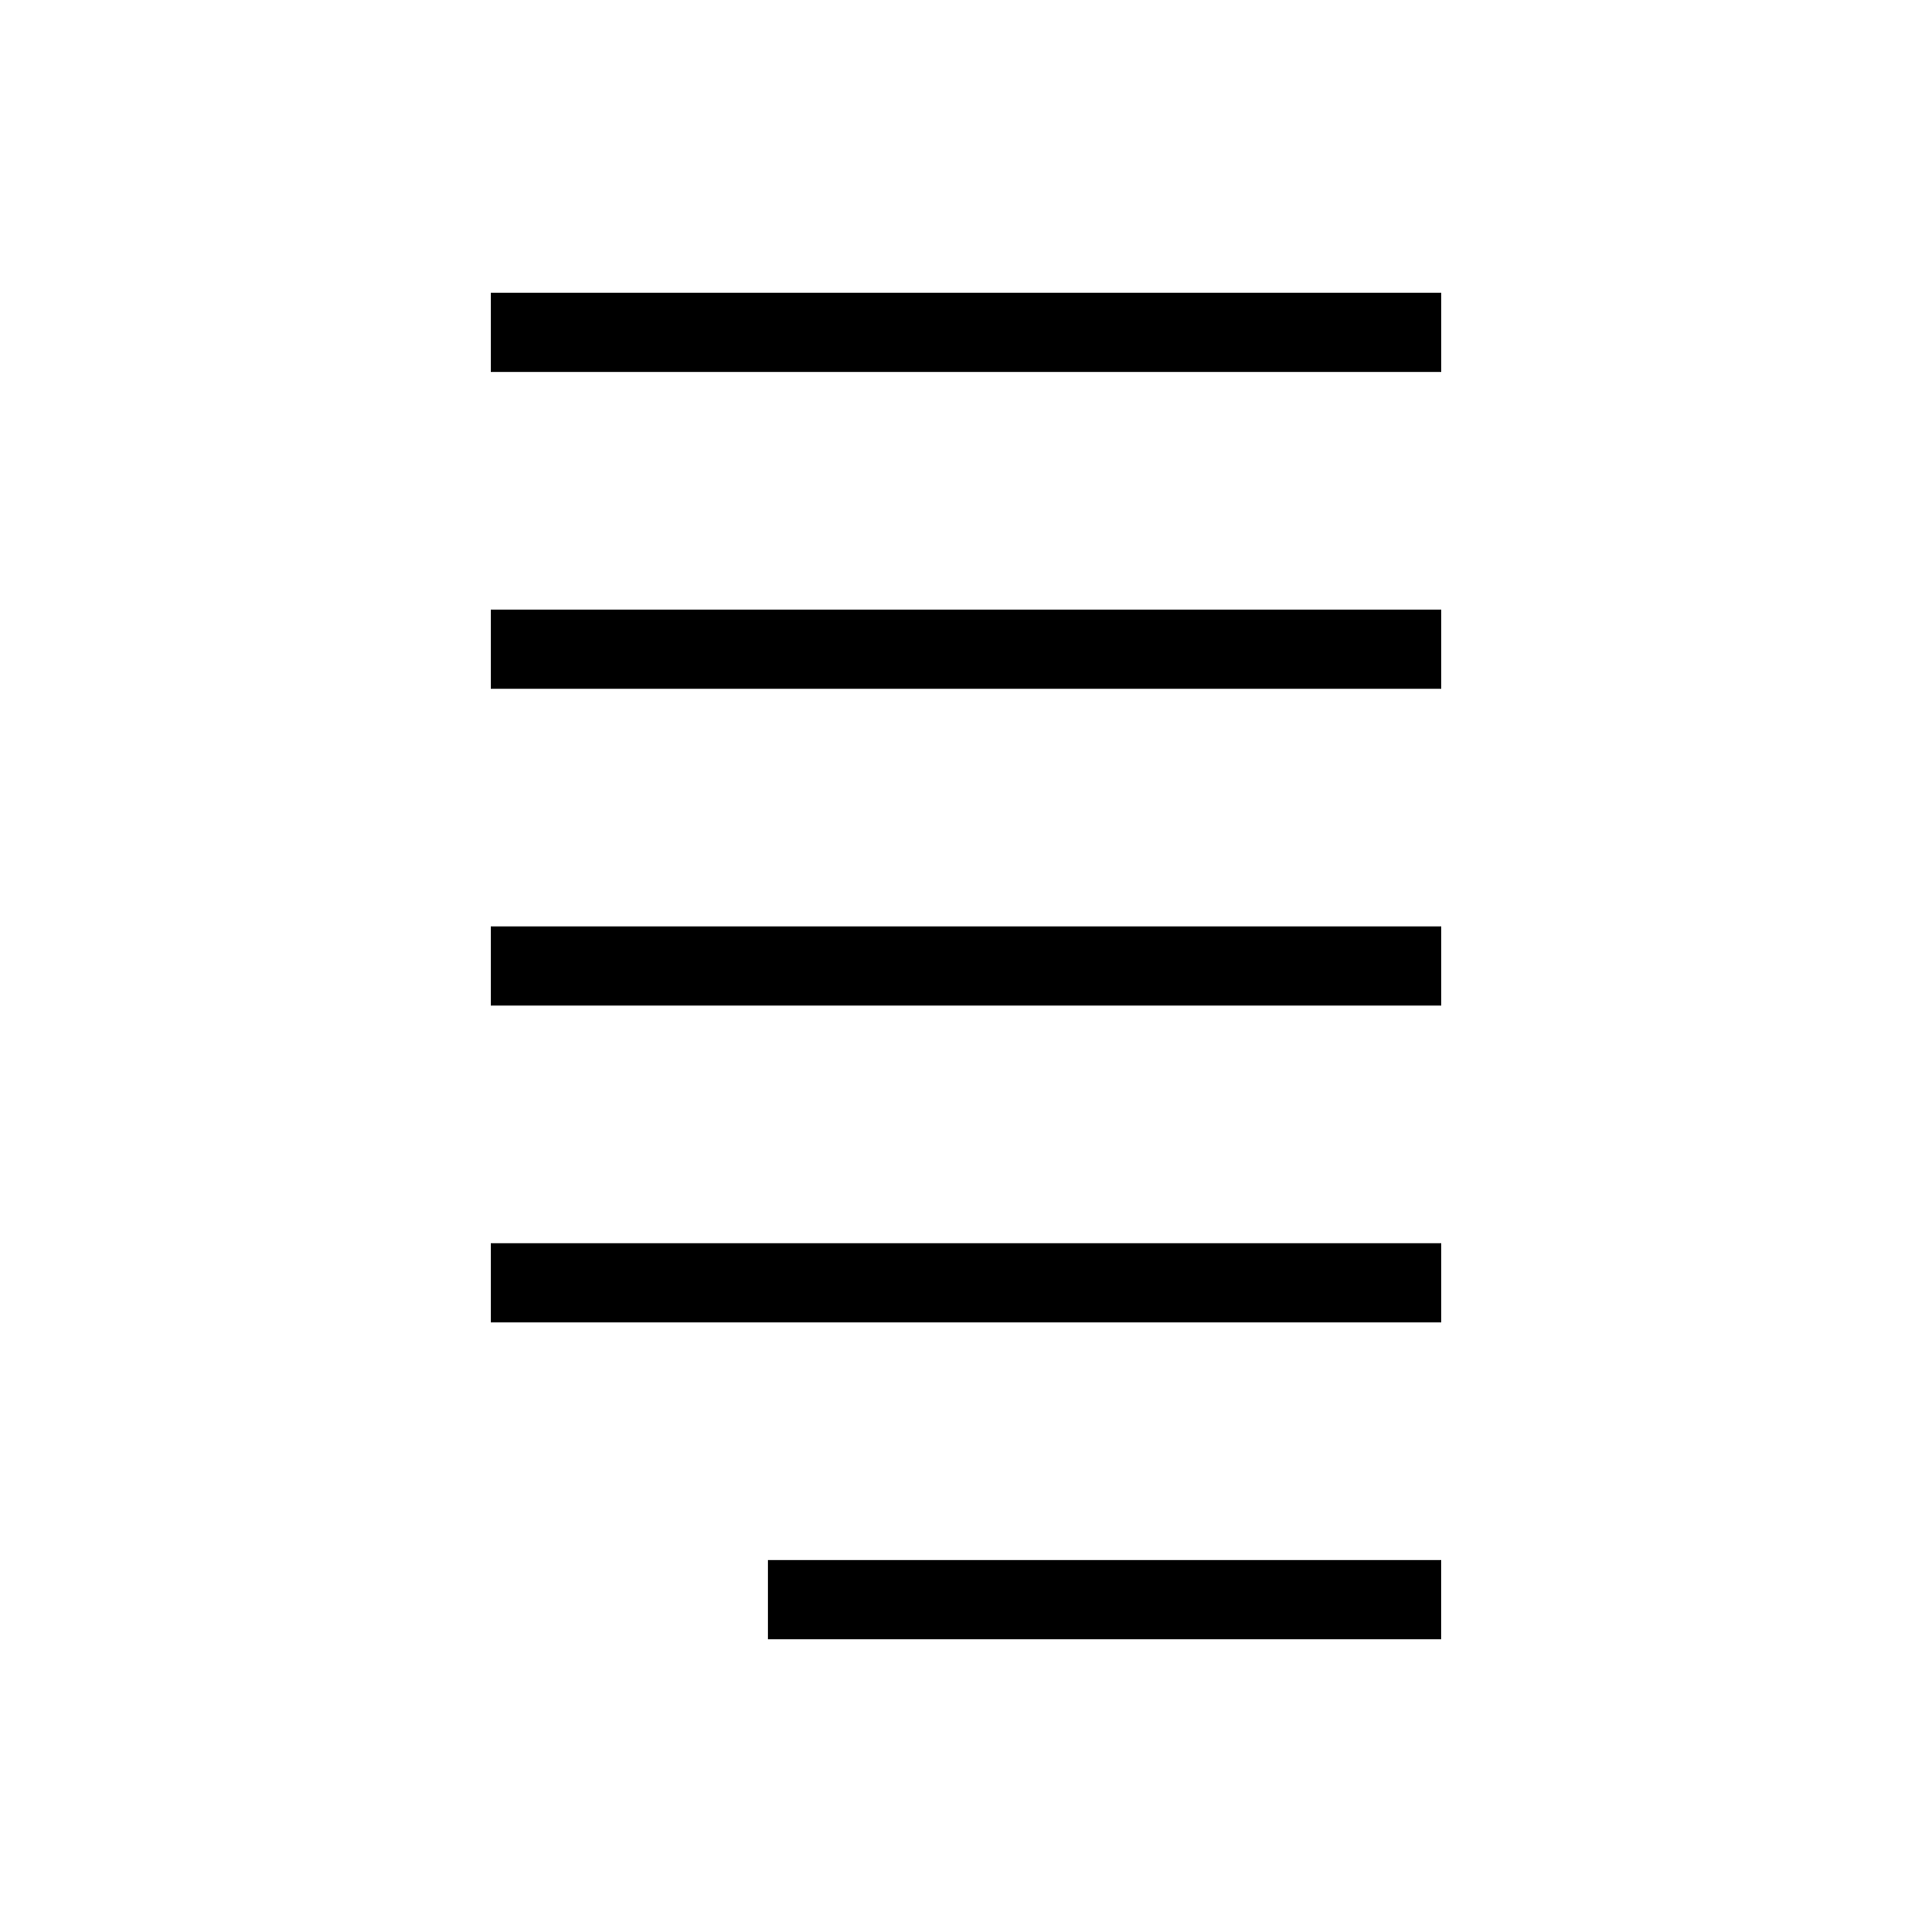 <?xml version="1.0" encoding="UTF-8"?>
<!-- Uploaded to: ICON Repo, www.svgrepo.com, Generator: ICON Repo Mixer Tools -->
<svg fill="#000000" width="800px" height="800px" version="1.1" viewBox="144 144 512 512" xmlns="http://www.w3.org/2000/svg">
 <g>
  <path d="m274.05 221.57h251.91v20.992h-251.91z"/>
  <path d="m274.05 305.54h251.91v20.992h-251.91z"/>
  <path d="m274.05 389.5h251.91v20.992h-251.91z"/>
  <path d="m274.05 473.47h251.91v20.992h-251.91z"/>
  <path d="m347.52 557.44h178.43v20.992h-178.43z"/>
 </g>
</svg>